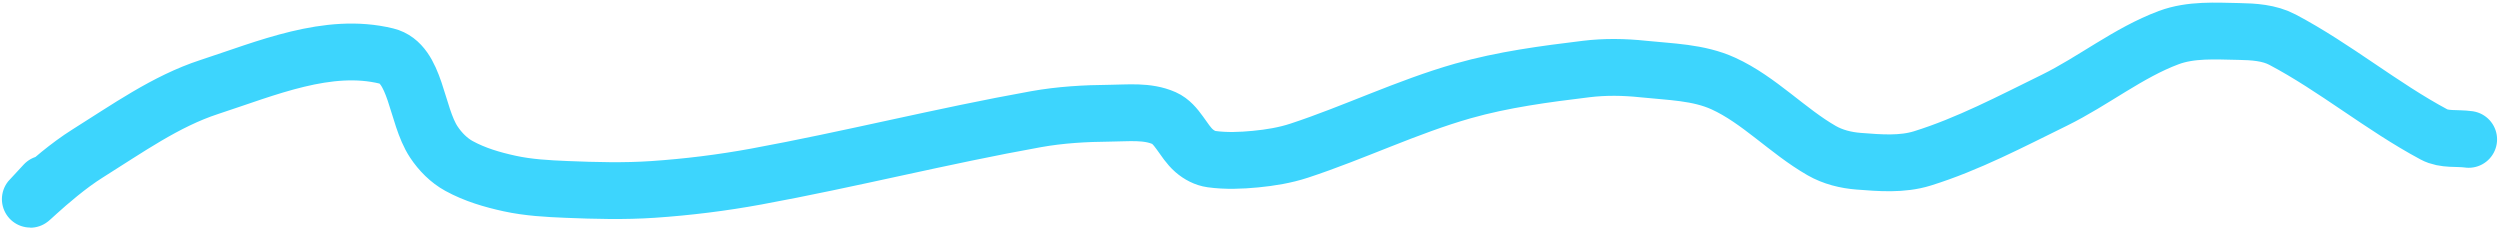 <svg xmlns="http://www.w3.org/2000/svg" width="528" height="49" viewBox="0 0 528 49" fill="none"><path d="M9.403 38.837C1.635 47.162 10.364 37.504 18.507 32.413C26.818 27.217 35.023 21.365 44.197 18.374C56.306 14.427 69.299 8.819 81.63 11.835C87.927 13.374 87.837 24.245 91.61 29.968C92.989 32.058 94.831 33.896 96.938 35.051C100.281 36.886 103.967 37.96 107.635 38.76C111.579 39.62 115.628 39.84 119.647 40.005C125.742 40.255 131.856 40.418 137.943 40.005C145.239 39.51 152.521 38.607 159.73 37.285C179.489 33.66 199.035 28.714 218.806 25.172C223.944 24.251 229.176 23.952 234.381 23.91C238.223 23.88 242.309 23.371 245.868 24.954C248.628 26.182 249.873 29.821 252.211 31.842C253.257 32.747 254.55 33.426 255.874 33.607C258.947 34.026 262.08 33.905 265.165 33.607C268.274 33.307 271.396 32.802 274.385 31.82C286.018 27.996 297.2 22.557 308.956 19.213C317.469 16.791 326.26 15.641 335.003 14.576C338.983 14.091 343.03 14.154 347.015 14.576C352.723 15.181 358.696 15.23 363.987 17.647C371.505 21.081 377.509 27.656 384.722 31.8C387.11 33.171 389.856 33.843 392.546 34.051C397.032 34.399 401.701 34.797 406.026 33.449C415.648 30.452 424.734 25.656 433.862 21.18C442.086 17.147 449.507 11.123 458.038 7.943C462.723 6.196 467.892 6.558 472.842 6.648C475.96 6.705 479.254 6.898 482.062 8.379C493.127 14.217 503.02 22.483 514.054 28.392C516.266 29.577 518.939 29.088 521.381 29.436" stroke="#3DD5FD" stroke-width="12" stroke-linecap="round"></path></svg>